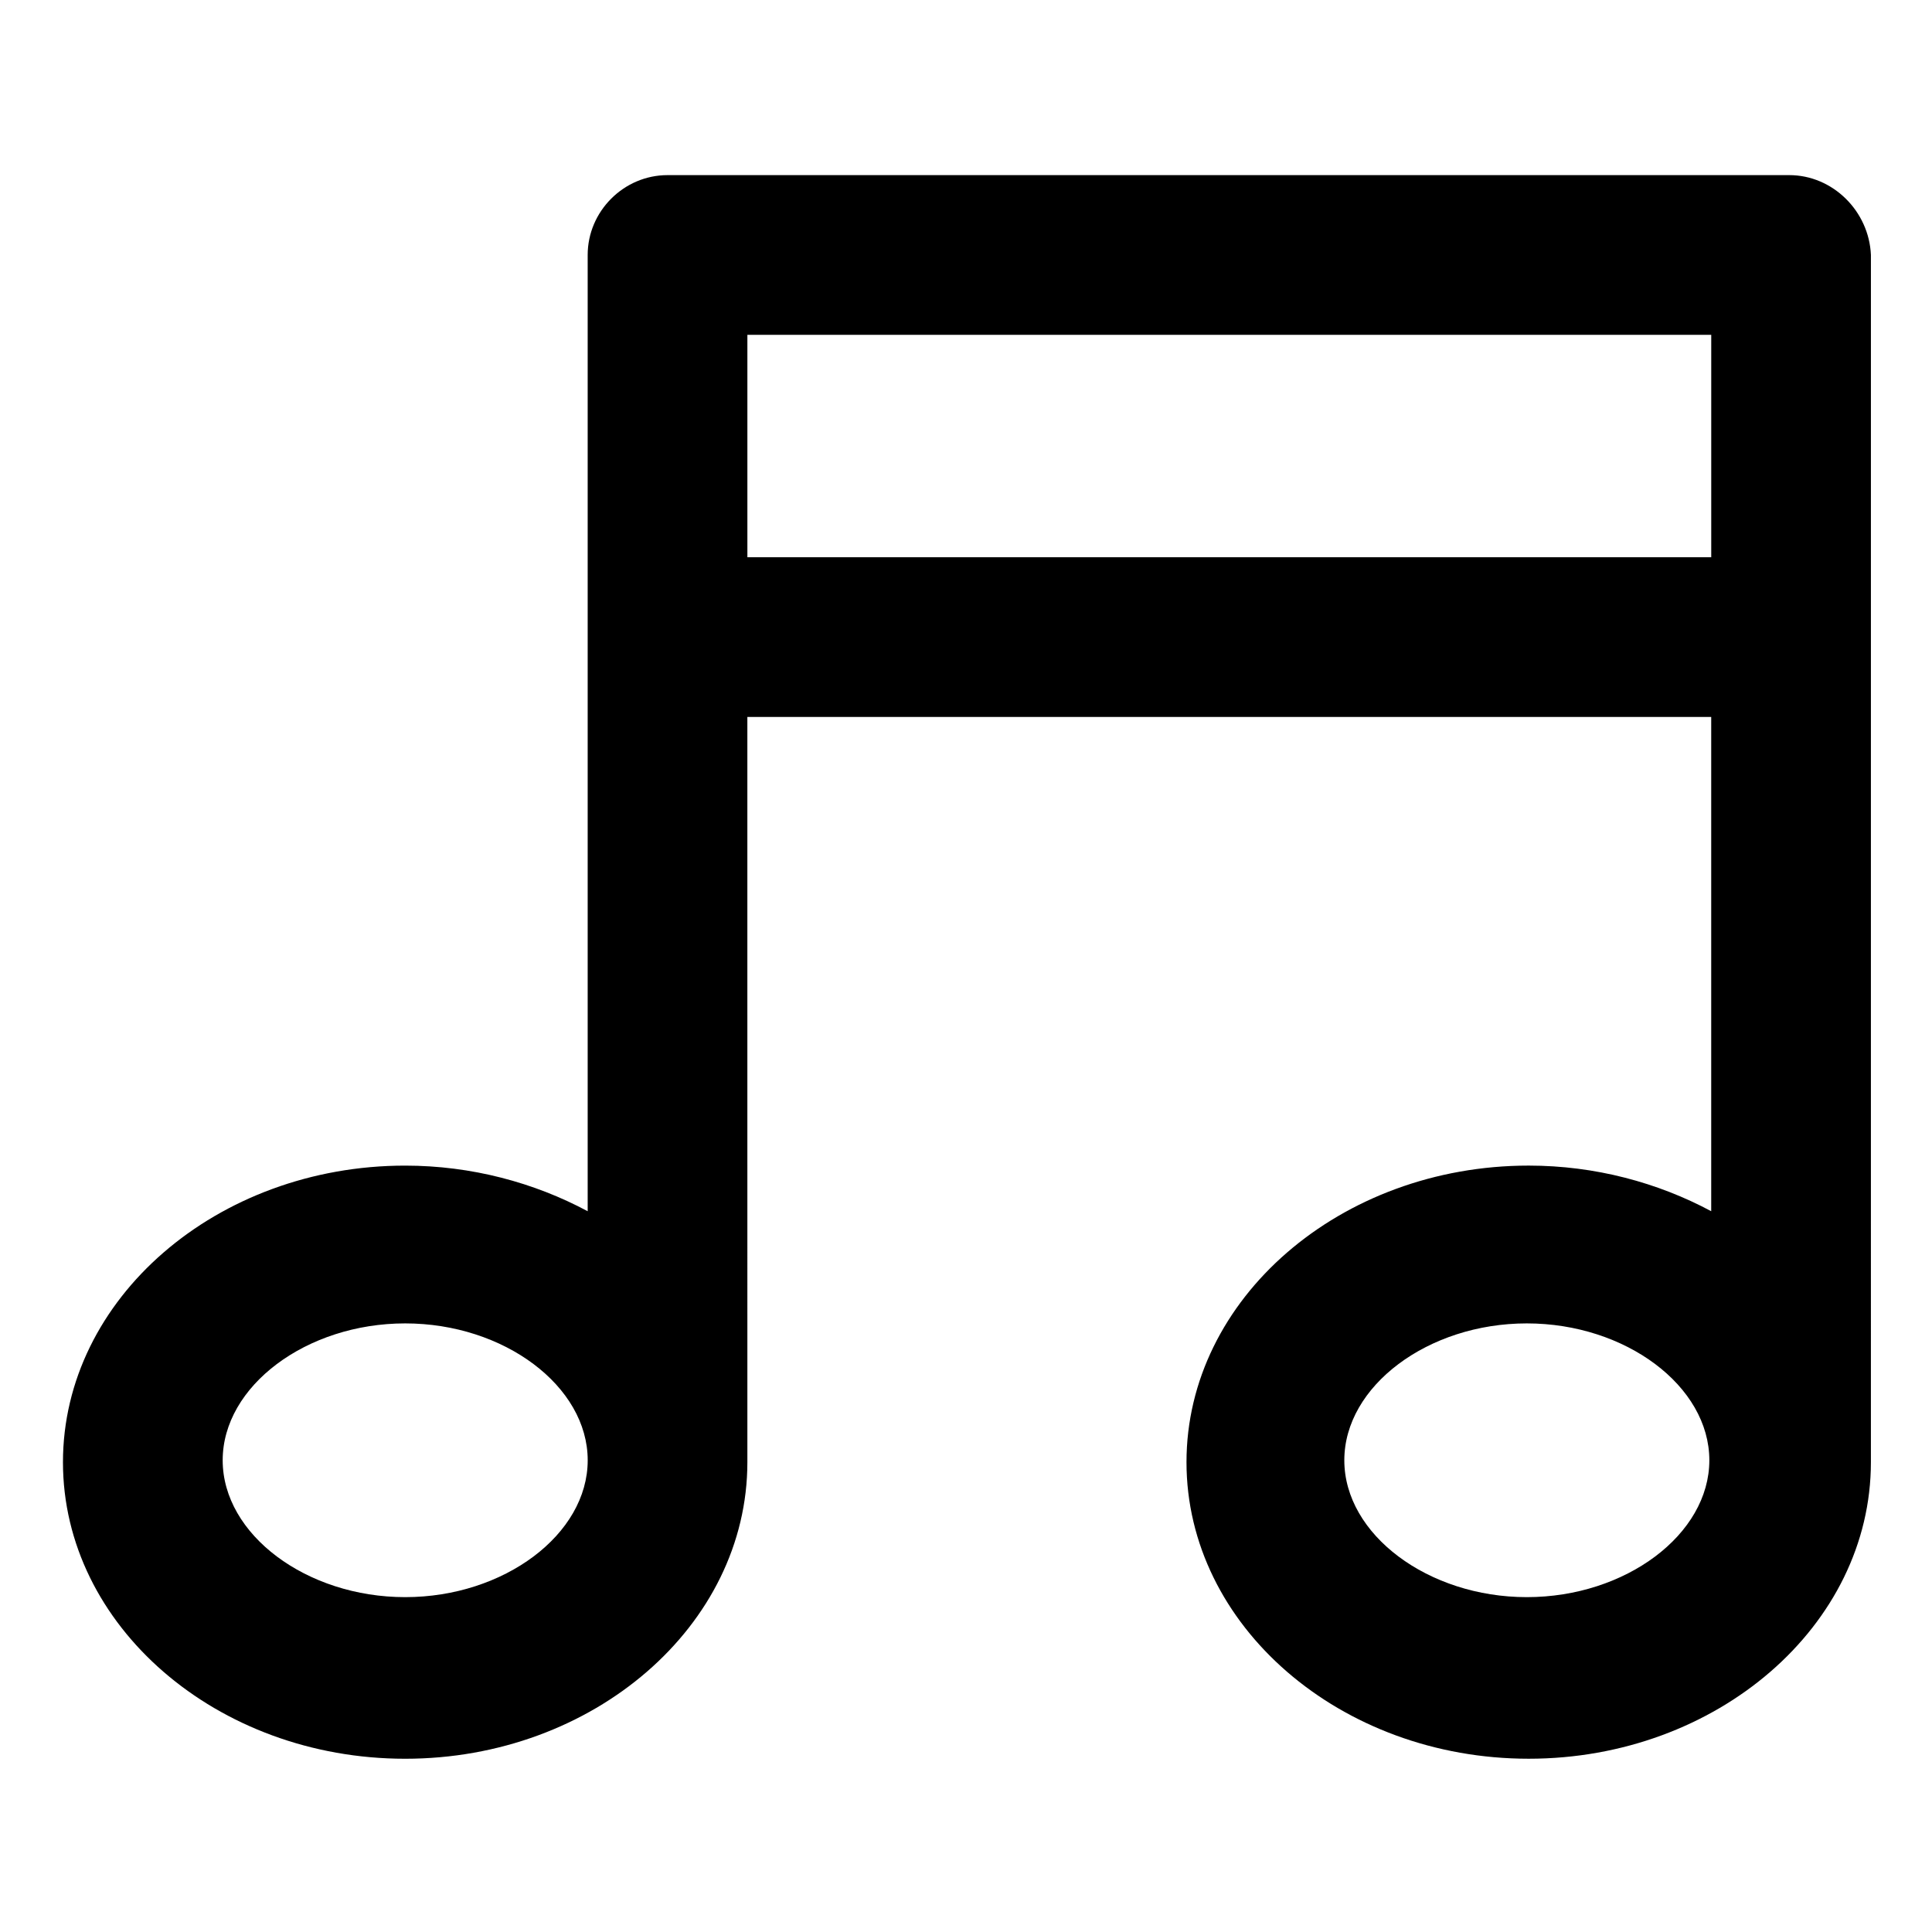 <?xml version="1.0" encoding="UTF-8"?>
<!-- The Best Svg Icon site in the world: iconSvg.co, Visit us! https://iconsvg.co -->
<svg fill="#000000" width="800px" height="800px" version="1.1" viewBox="144 144 512 512" xmlns="http://www.w3.org/2000/svg">
 <path d="m618.15 190.41h-297.25c-11.586 0-21.16 9.574-21.16 21.16v253.42c-14.105-7.559-30.73-12.09-48.367-12.09-49.879 0-90.688 35.266-90.688 78.594s40.809 78.594 90.688 78.594 90.688-35.266 90.688-78.594l-0.004-197.5h255.43v130.99c-14.105-7.559-30.73-12.09-48.367-12.09-49.879 0-90.688 35.266-90.688 78.594s40.809 78.594 90.688 78.594 90.688-35.266 90.688-78.594l0.004-319.92c-0.504-11.59-10.078-21.16-21.664-21.16zm-366.77 376.85c-26.199 0-48.367-16.625-48.367-36.273 0-19.648 22.168-36.273 48.367-36.273s48.367 16.625 48.367 36.273c0 19.648-22.168 36.273-48.367 36.273zm90.684-275.58v-58.945h255.43v58.945zm206.56 275.58c-26.199 0-48.367-16.625-48.367-36.273 0-19.648 22.168-36.273 48.367-36.273 26.199 0 48.367 16.625 48.367 36.273 0 19.648-22.168 36.273-48.367 36.273z"/>
</svg>